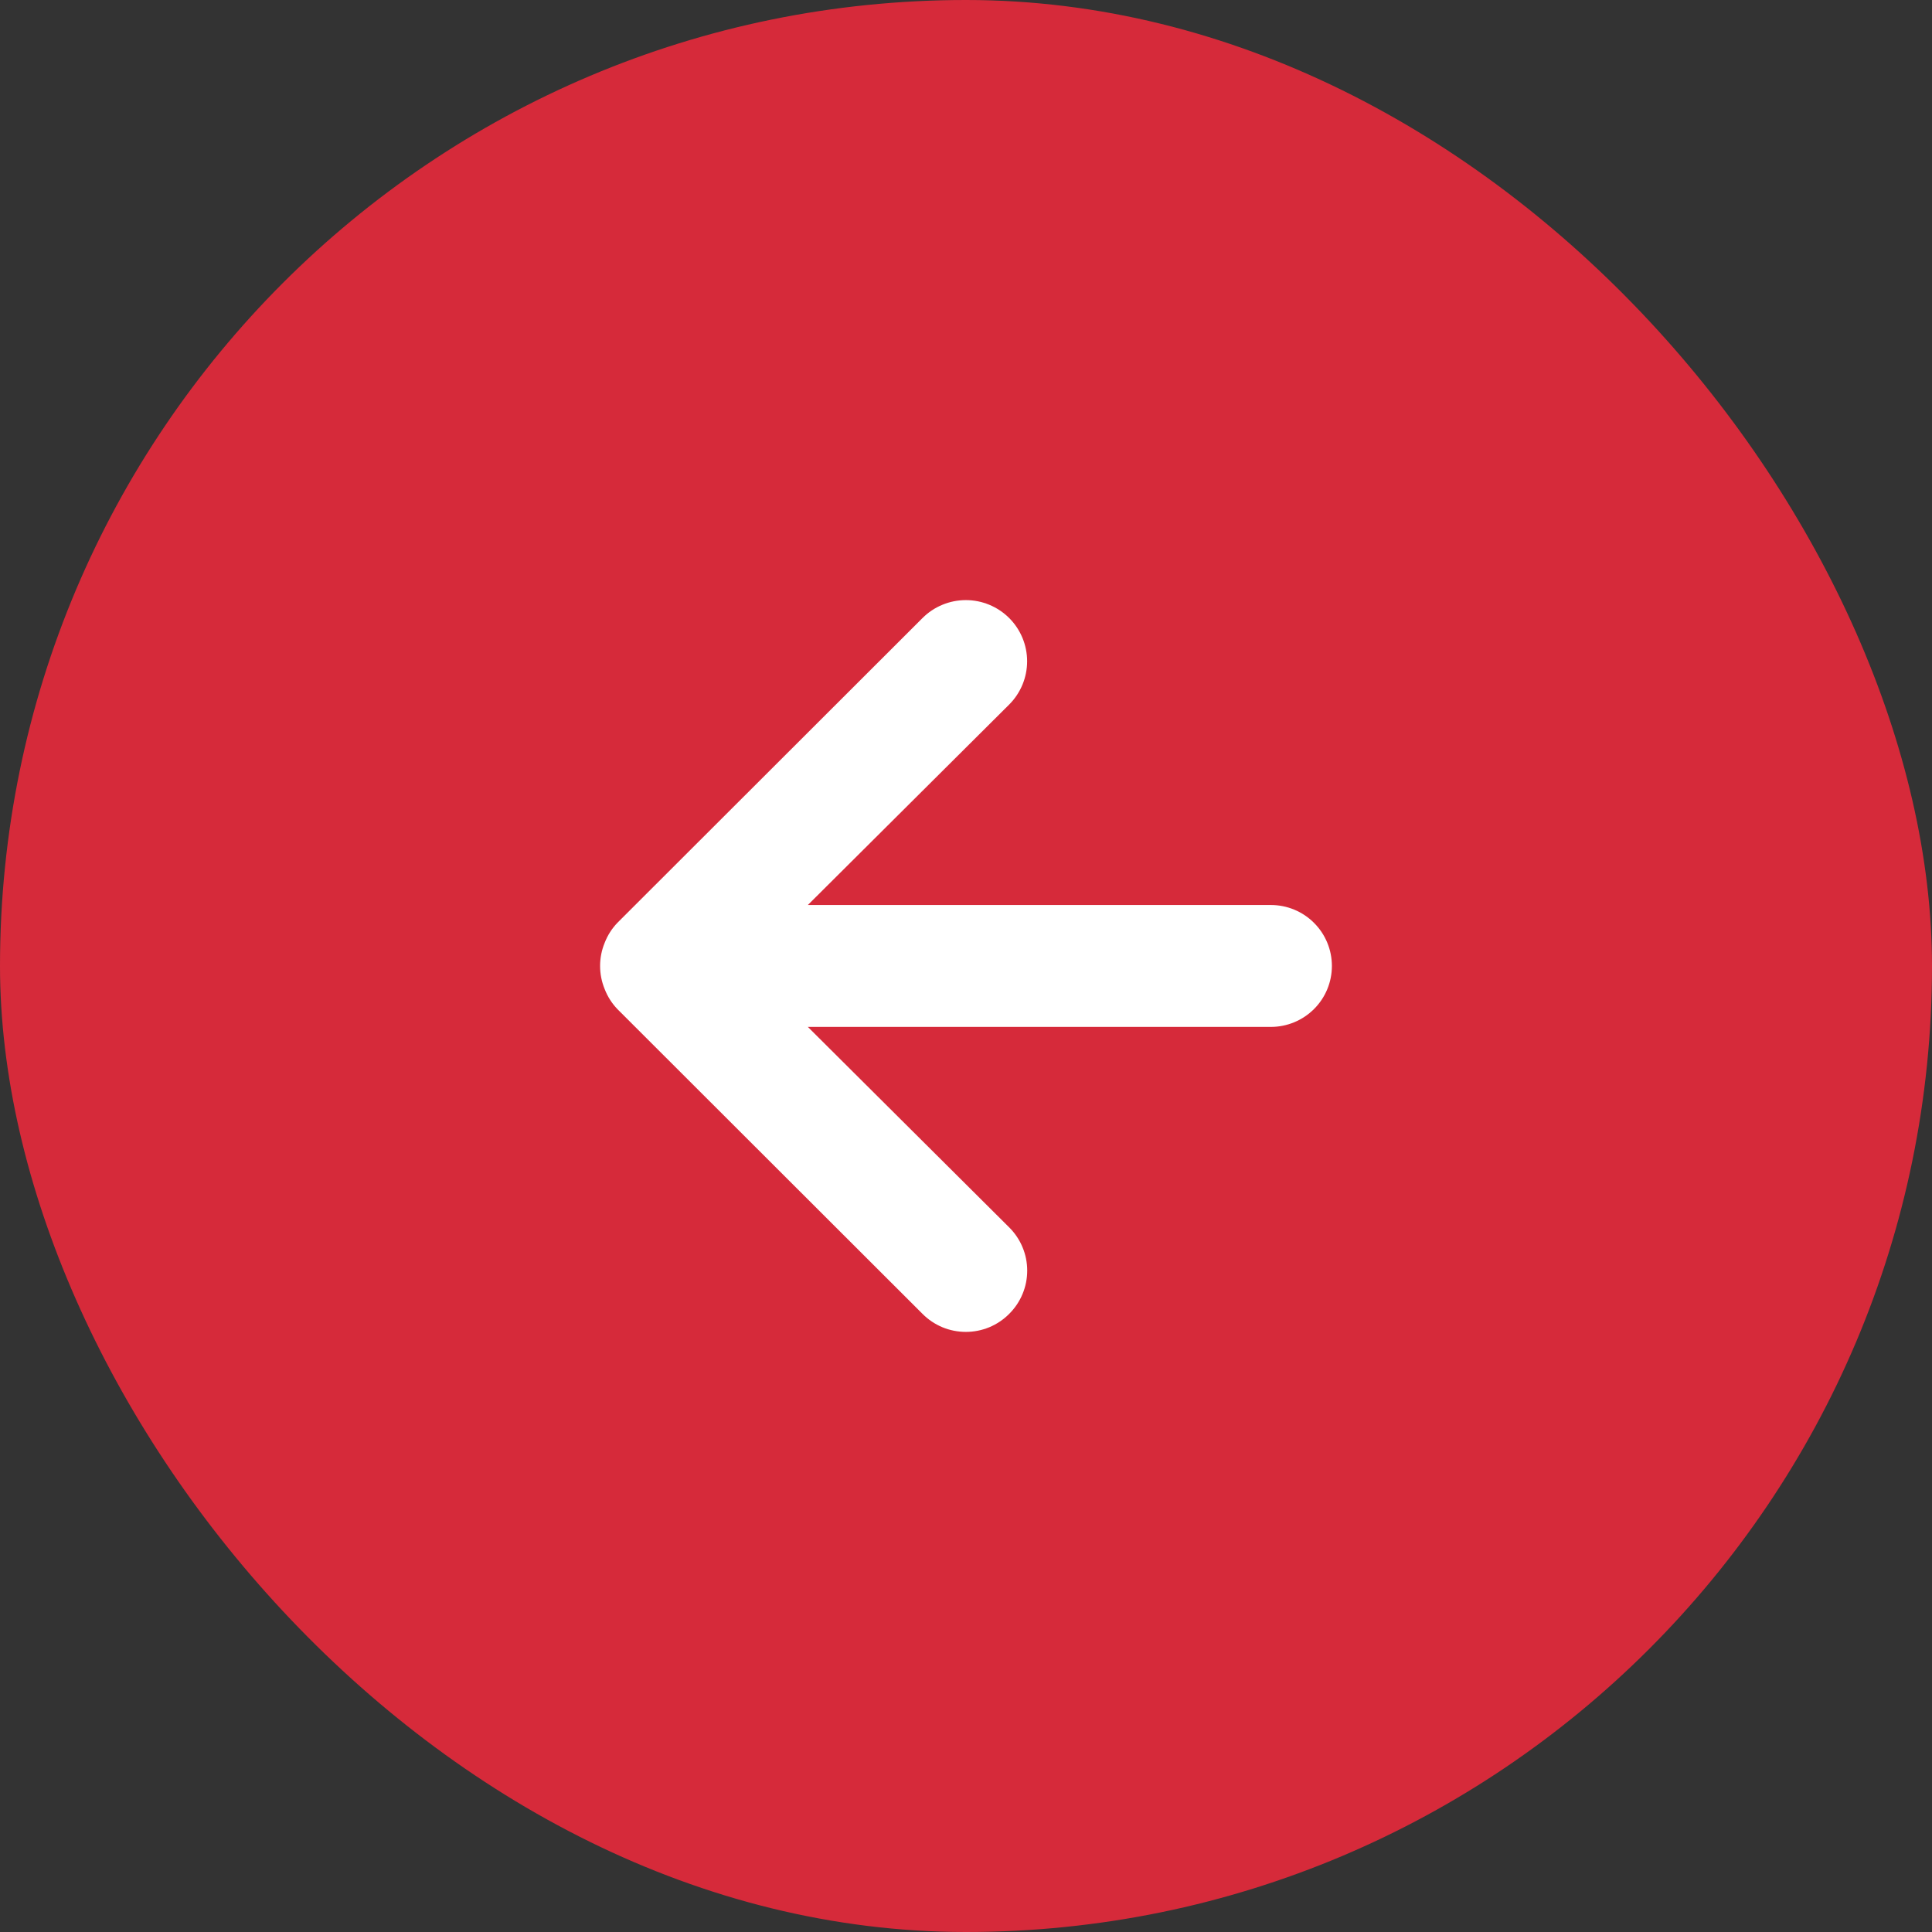 <?xml version="1.0" encoding="UTF-8"?> <svg xmlns="http://www.w3.org/2000/svg" width="44" height="44" viewBox="0 0 44 44" fill="none"><rect x="0" y="0" width="44" height="44" fill="#333333" stroke="none"/> <rect width="44" height="44" rx="22" fill="#D62A3A"></rect> <path d="M21.01 29.923L14.063 22.984C13.936 22.852 13.837 22.697 13.771 22.526C13.632 22.188 13.632 21.809 13.771 21.472C13.837 21.301 13.936 21.146 14.063 21.014L21.01 14.075C21.14 13.945 21.293 13.843 21.463 13.773C21.632 13.703 21.813 13.667 21.997 13.667C22.366 13.667 22.721 13.814 22.983 14.075C23.245 14.336 23.392 14.691 23.392 15.06C23.392 15.43 23.245 15.784 22.983 16.046L18.398 20.611L28.944 20.611C29.312 20.611 29.666 20.757 29.926 21.018C30.187 21.278 30.333 21.631 30.333 21.999C30.333 22.367 30.187 22.72 29.926 22.98C29.666 23.24 29.312 23.387 28.944 23.387L18.398 23.387L22.983 27.952C23.113 28.081 23.217 28.235 23.287 28.404C23.358 28.573 23.394 28.754 23.394 28.938C23.394 29.121 23.358 29.302 23.287 29.471C23.217 29.64 23.113 29.794 22.983 29.923C22.854 30.053 22.7 30.156 22.531 30.227C22.361 30.297 22.18 30.333 21.997 30.333C21.813 30.333 21.631 30.297 21.462 30.227C21.293 30.156 21.139 30.053 21.01 29.923Z" fill="white"></path> </svg> 